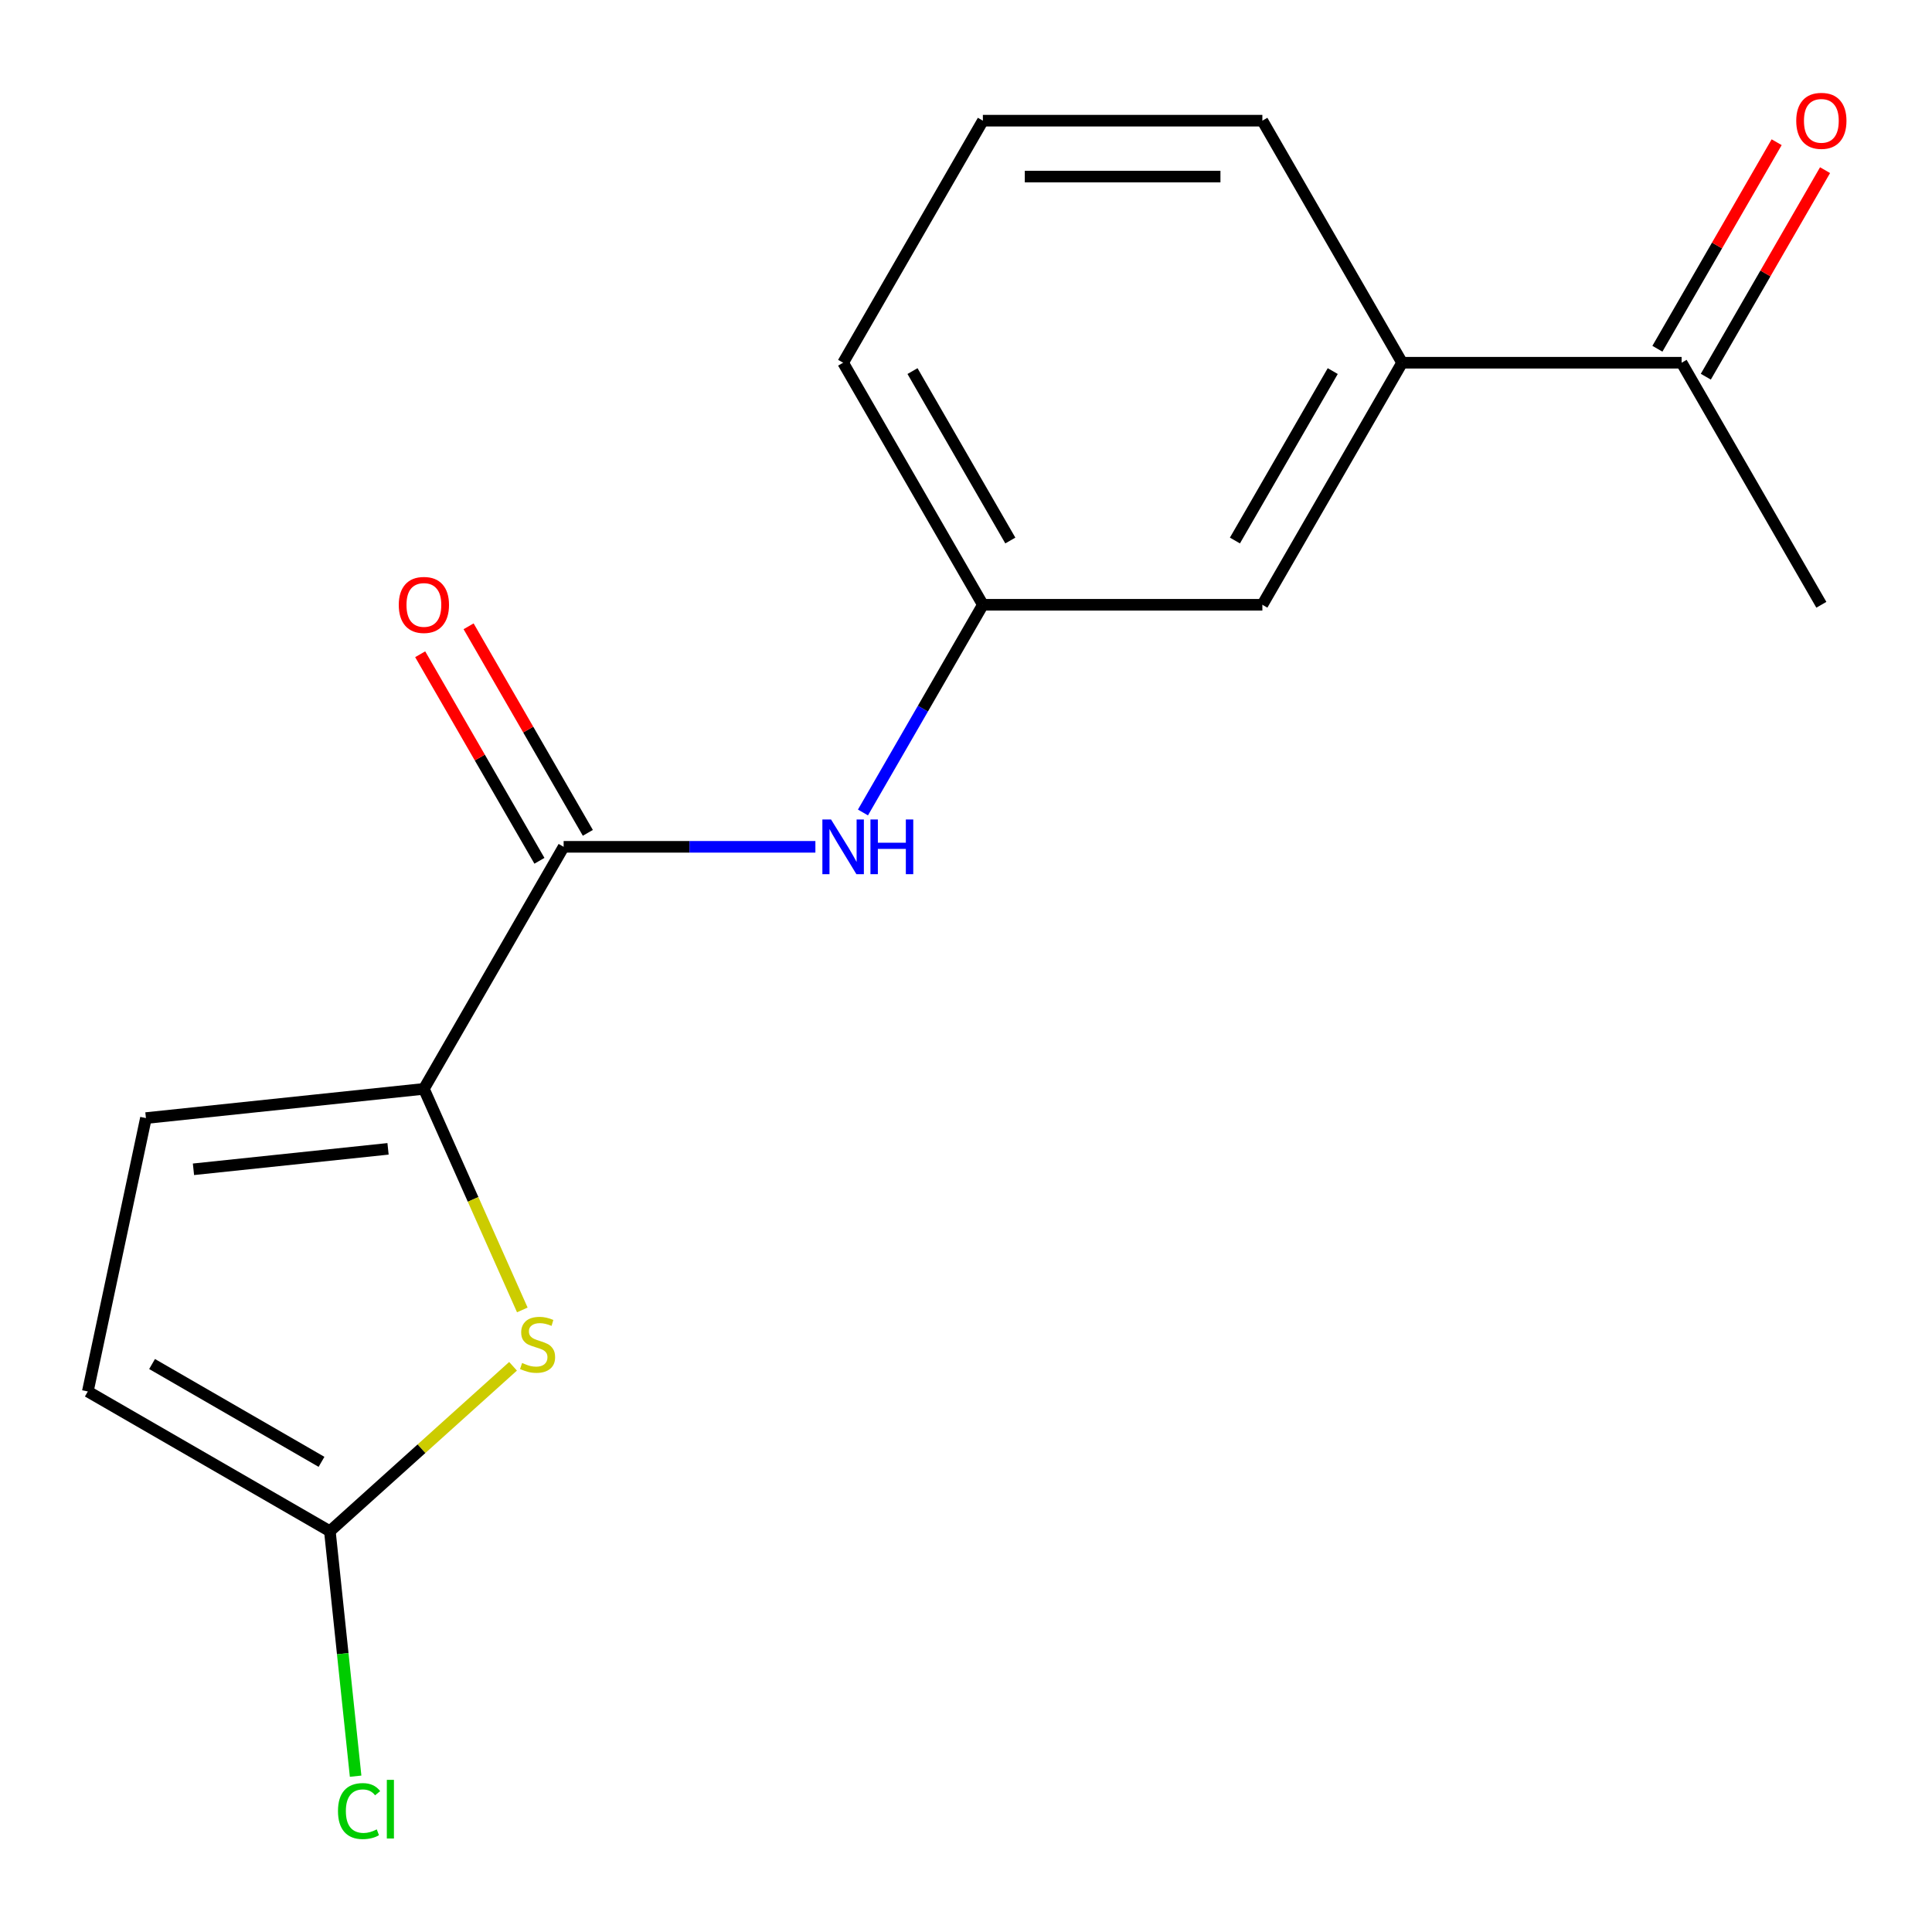 <?xml version='1.0' encoding='iso-8859-1'?>
<svg version='1.1' baseProfile='full'
              xmlns='http://www.w3.org/2000/svg'
                      xmlns:rdkit='http://www.rdkit.org/xml'
                      xmlns:xlink='http://www.w3.org/1999/xlink'
                  xml:space='preserve'
width='1000px' height='1000px' viewBox='0 0 1000 1000'>
<!-- END OF HEADER -->
<rect style='opacity:1.0;fill:#FFFFFF;stroke:none' width='1000' height='1000' x='0' y='0'> </rect>
<path class='bond-0' d='M 219.405,563.597 L 244.876,620.808' style='fill:none;fill-rule:evenodd;stroke:#000000;stroke-width:6px;stroke-linecap:butt;stroke-linejoin:miter;stroke-opacity:1' />
<path class='bond-0' d='M 244.876,620.808 L 270.348,678.019' style='fill:none;fill-rule:evenodd;stroke:#CCCC00;stroke-width:6px;stroke-linecap:butt;stroke-linejoin:miter;stroke-opacity:1' />
<path class='bond-1' d='M 219.405,563.597 L 291.737,438.314' style='fill:none;fill-rule:evenodd;stroke:#000000;stroke-width:6px;stroke-linecap:butt;stroke-linejoin:miter;stroke-opacity:1' />
<path class='bond-3' d='M 219.405,563.597 L 75.532,578.719' style='fill:none;fill-rule:evenodd;stroke:#000000;stroke-width:6px;stroke-linecap:butt;stroke-linejoin:miter;stroke-opacity:1' />
<path class='bond-3' d='M 200.848,594.64 L 100.137,605.225' style='fill:none;fill-rule:evenodd;stroke:#000000;stroke-width:6px;stroke-linecap:butt;stroke-linejoin:miter;stroke-opacity:1' />
<path class='bond-2' d='M 265.548,707.188 L 218.143,749.871' style='fill:none;fill-rule:evenodd;stroke:#CCCC00;stroke-width:6px;stroke-linecap:butt;stroke-linejoin:miter;stroke-opacity:1' />
<path class='bond-2' d='M 218.143,749.871 L 170.738,792.555' style='fill:none;fill-rule:evenodd;stroke:#000000;stroke-width:6px;stroke-linecap:butt;stroke-linejoin:miter;stroke-opacity:1' />
<path class='bond-4' d='M 291.737,438.314 L 356.891,438.314' style='fill:none;fill-rule:evenodd;stroke:#000000;stroke-width:6px;stroke-linecap:butt;stroke-linejoin:miter;stroke-opacity:1' />
<path class='bond-4' d='M 356.891,438.314 L 422.045,438.314' style='fill:none;fill-rule:evenodd;stroke:#0000FF;stroke-width:6px;stroke-linecap:butt;stroke-linejoin:miter;stroke-opacity:1' />
<path class='bond-9' d='M 304.265,431.081 L 273.404,377.627' style='fill:none;fill-rule:evenodd;stroke:#000000;stroke-width:6px;stroke-linecap:butt;stroke-linejoin:miter;stroke-opacity:1' />
<path class='bond-9' d='M 273.404,377.627 L 242.543,324.174' style='fill:none;fill-rule:evenodd;stroke:#FF0000;stroke-width:6px;stroke-linecap:butt;stroke-linejoin:miter;stroke-opacity:1' />
<path class='bond-9' d='M 279.209,445.547 L 248.347,392.094' style='fill:none;fill-rule:evenodd;stroke:#000000;stroke-width:6px;stroke-linecap:butt;stroke-linejoin:miter;stroke-opacity:1' />
<path class='bond-9' d='M 248.347,392.094 L 217.486,338.64' style='fill:none;fill-rule:evenodd;stroke:#FF0000;stroke-width:6px;stroke-linecap:butt;stroke-linejoin:miter;stroke-opacity:1' />
<path class='bond-12' d='M 170.738,792.555 L 177.401,855.953' style='fill:none;fill-rule:evenodd;stroke:#000000;stroke-width:6px;stroke-linecap:butt;stroke-linejoin:miter;stroke-opacity:1' />
<path class='bond-12' d='M 177.401,855.953 L 184.065,919.351' style='fill:none;fill-rule:evenodd;stroke:#00CC00;stroke-width:6px;stroke-linecap:butt;stroke-linejoin:miter;stroke-opacity:1' />
<path class='bond-17' d='M 170.738,792.555 L 45.455,720.223' style='fill:none;fill-rule:evenodd;stroke:#000000;stroke-width:6px;stroke-linecap:butt;stroke-linejoin:miter;stroke-opacity:1' />
<path class='bond-17' d='M 166.412,756.649 L 78.714,706.016' style='fill:none;fill-rule:evenodd;stroke:#000000;stroke-width:6px;stroke-linecap:butt;stroke-linejoin:miter;stroke-opacity:1' />
<path class='bond-5' d='M 75.532,578.719 L 45.455,720.223' style='fill:none;fill-rule:evenodd;stroke:#000000;stroke-width:6px;stroke-linecap:butt;stroke-linejoin:miter;stroke-opacity:1' />
<path class='bond-8' d='M 446.665,420.537 L 477.7,366.784' style='fill:none;fill-rule:evenodd;stroke:#0000FF;stroke-width:6px;stroke-linecap:butt;stroke-linejoin:miter;stroke-opacity:1' />
<path class='bond-8' d='M 477.7,366.784 L 508.734,313.03' style='fill:none;fill-rule:evenodd;stroke:#000000;stroke-width:6px;stroke-linecap:butt;stroke-linejoin:miter;stroke-opacity:1' />
<path class='bond-6' d='M 725.732,187.747 L 653.399,313.03' style='fill:none;fill-rule:evenodd;stroke:#000000;stroke-width:6px;stroke-linecap:butt;stroke-linejoin:miter;stroke-opacity:1' />
<path class='bond-6' d='M 689.825,192.073 L 639.193,279.771' style='fill:none;fill-rule:evenodd;stroke:#000000;stroke-width:6px;stroke-linecap:butt;stroke-linejoin:miter;stroke-opacity:1' />
<path class='bond-7' d='M 725.732,187.747 L 870.397,187.747' style='fill:none;fill-rule:evenodd;stroke:#000000;stroke-width:6px;stroke-linecap:butt;stroke-linejoin:miter;stroke-opacity:1' />
<path class='bond-18' d='M 725.732,187.747 L 653.399,62.463' style='fill:none;fill-rule:evenodd;stroke:#000000;stroke-width:6px;stroke-linecap:butt;stroke-linejoin:miter;stroke-opacity:1' />
<path class='bond-11' d='M 882.925,194.98 L 913.786,141.527' style='fill:none;fill-rule:evenodd;stroke:#000000;stroke-width:6px;stroke-linecap:butt;stroke-linejoin:miter;stroke-opacity:1' />
<path class='bond-11' d='M 913.786,141.527 L 944.648,88.073' style='fill:none;fill-rule:evenodd;stroke:#FF0000;stroke-width:6px;stroke-linecap:butt;stroke-linejoin:miter;stroke-opacity:1' />
<path class='bond-11' d='M 857.868,180.514 L 888.73,127.06' style='fill:none;fill-rule:evenodd;stroke:#000000;stroke-width:6px;stroke-linecap:butt;stroke-linejoin:miter;stroke-opacity:1' />
<path class='bond-11' d='M 888.73,127.06 L 919.591,73.607' style='fill:none;fill-rule:evenodd;stroke:#FF0000;stroke-width:6px;stroke-linecap:butt;stroke-linejoin:miter;stroke-opacity:1' />
<path class='bond-16' d='M 870.397,187.747 L 942.729,313.03' style='fill:none;fill-rule:evenodd;stroke:#000000;stroke-width:6px;stroke-linecap:butt;stroke-linejoin:miter;stroke-opacity:1' />
<path class='bond-10' d='M 508.734,313.03 L 653.399,313.03' style='fill:none;fill-rule:evenodd;stroke:#000000;stroke-width:6px;stroke-linecap:butt;stroke-linejoin:miter;stroke-opacity:1' />
<path class='bond-15' d='M 508.734,313.03 L 436.402,187.747' style='fill:none;fill-rule:evenodd;stroke:#000000;stroke-width:6px;stroke-linecap:butt;stroke-linejoin:miter;stroke-opacity:1' />
<path class='bond-15' d='M 522.941,279.771 L 472.309,192.073' style='fill:none;fill-rule:evenodd;stroke:#000000;stroke-width:6px;stroke-linecap:butt;stroke-linejoin:miter;stroke-opacity:1' />
<path class='bond-13' d='M 653.399,62.463 L 508.734,62.463' style='fill:none;fill-rule:evenodd;stroke:#000000;stroke-width:6px;stroke-linecap:butt;stroke-linejoin:miter;stroke-opacity:1' />
<path class='bond-13' d='M 631.7,91.396 L 530.434,91.396' style='fill:none;fill-rule:evenodd;stroke:#000000;stroke-width:6px;stroke-linecap:butt;stroke-linejoin:miter;stroke-opacity:1' />
<path class='bond-14' d='M 508.734,62.463 L 436.402,187.747' style='fill:none;fill-rule:evenodd;stroke:#000000;stroke-width:6px;stroke-linecap:butt;stroke-linejoin:miter;stroke-opacity:1' />
<path  class='atom-1' d='M 270.245 705.475
Q 270.565 705.595, 271.885 706.155
Q 273.205 706.715, 274.645 707.075
Q 276.125 707.395, 277.565 707.395
Q 280.245 707.395, 281.805 706.115
Q 283.365 704.795, 283.365 702.515
Q 283.365 700.955, 282.565 699.995
Q 281.805 699.035, 280.605 698.515
Q 279.405 697.995, 277.405 697.395
Q 274.885 696.635, 273.365 695.915
Q 271.885 695.195, 270.805 693.675
Q 269.765 692.155, 269.765 689.595
Q 269.765 686.035, 272.165 683.835
Q 274.605 681.635, 279.405 681.635
Q 282.685 681.635, 286.405 683.195
L 285.485 686.275
Q 282.085 684.875, 279.525 684.875
Q 276.765 684.875, 275.245 686.035
Q 273.725 687.155, 273.765 689.115
Q 273.765 690.635, 274.525 691.555
Q 275.325 692.475, 276.445 692.995
Q 277.605 693.515, 279.525 694.115
Q 282.085 694.915, 283.605 695.715
Q 285.125 696.515, 286.205 698.155
Q 287.325 699.755, 287.325 702.515
Q 287.325 706.435, 284.685 708.555
Q 282.085 710.635, 277.725 710.635
Q 275.205 710.635, 273.285 710.075
Q 271.405 709.555, 269.165 708.635
L 270.245 705.475
' fill='#CCCC00'/>
<path  class='atom-5' d='M 430.142 424.154
L 439.422 439.154
Q 440.342 440.634, 441.822 443.314
Q 443.302 445.994, 443.382 446.154
L 443.382 424.154
L 447.142 424.154
L 447.142 452.474
L 443.262 452.474
L 433.302 436.074
Q 432.142 434.154, 430.902 431.954
Q 429.702 429.754, 429.342 429.074
L 429.342 452.474
L 425.662 452.474
L 425.662 424.154
L 430.142 424.154
' fill='#0000FF'/>
<path  class='atom-5' d='M 450.542 424.154
L 454.382 424.154
L 454.382 436.194
L 468.862 436.194
L 468.862 424.154
L 472.702 424.154
L 472.702 452.474
L 468.862 452.474
L 468.862 439.394
L 454.382 439.394
L 454.382 452.474
L 450.542 452.474
L 450.542 424.154
' fill='#0000FF'/>
<path  class='atom-10' d='M 206.405 313.11
Q 206.405 306.31, 209.765 302.51
Q 213.125 298.71, 219.405 298.71
Q 225.685 298.71, 229.045 302.51
Q 232.405 306.31, 232.405 313.11
Q 232.405 319.99, 229.005 323.91
Q 225.605 327.79, 219.405 327.79
Q 213.165 327.79, 209.765 323.91
Q 206.405 320.03, 206.405 313.11
M 219.405 324.59
Q 223.725 324.59, 226.045 321.71
Q 228.405 318.79, 228.405 313.11
Q 228.405 307.55, 226.045 304.75
Q 223.725 301.91, 219.405 301.91
Q 215.085 301.91, 212.725 304.71
Q 210.405 307.51, 210.405 313.11
Q 210.405 318.83, 212.725 321.71
Q 215.085 324.59, 219.405 324.59
' fill='#FF0000'/>
<path  class='atom-12' d='M 929.729 62.543
Q 929.729 55.743, 933.089 51.943
Q 936.449 48.143, 942.729 48.143
Q 949.009 48.143, 952.369 51.943
Q 955.729 55.743, 955.729 62.543
Q 955.729 69.423, 952.329 73.343
Q 948.929 77.223, 942.729 77.223
Q 936.489 77.223, 933.089 73.343
Q 929.729 69.463, 929.729 62.543
M 942.729 74.023
Q 947.049 74.023, 949.369 71.143
Q 951.729 68.223, 951.729 62.543
Q 951.729 56.983, 949.369 54.183
Q 947.049 51.343, 942.729 51.343
Q 938.409 51.343, 936.049 54.143
Q 933.729 56.943, 933.729 62.543
Q 933.729 68.263, 936.049 71.143
Q 938.409 74.023, 942.729 74.023
' fill='#FF0000'/>
<path  class='atom-13' d='M 174.94 937.408
Q 174.94 930.368, 178.22 926.688
Q 181.54 922.968, 187.82 922.968
Q 193.66 922.968, 196.78 927.088
L 194.14 929.248
Q 191.86 926.248, 187.82 926.248
Q 183.54 926.248, 181.26 929.128
Q 179.02 931.968, 179.02 937.408
Q 179.02 943.008, 181.34 945.888
Q 183.7 948.768, 188.26 948.768
Q 191.38 948.768, 195.02 946.888
L 196.14 949.888
Q 194.66 950.848, 192.42 951.408
Q 190.18 951.968, 187.7 951.968
Q 181.54 951.968, 178.22 948.208
Q 174.94 944.448, 174.94 937.408
' fill='#00CC00'/>
<path  class='atom-13' d='M 200.22 921.248
L 203.9 921.248
L 203.9 951.608
L 200.22 951.608
L 200.22 921.248
' fill='#00CC00'/>
</svg>
